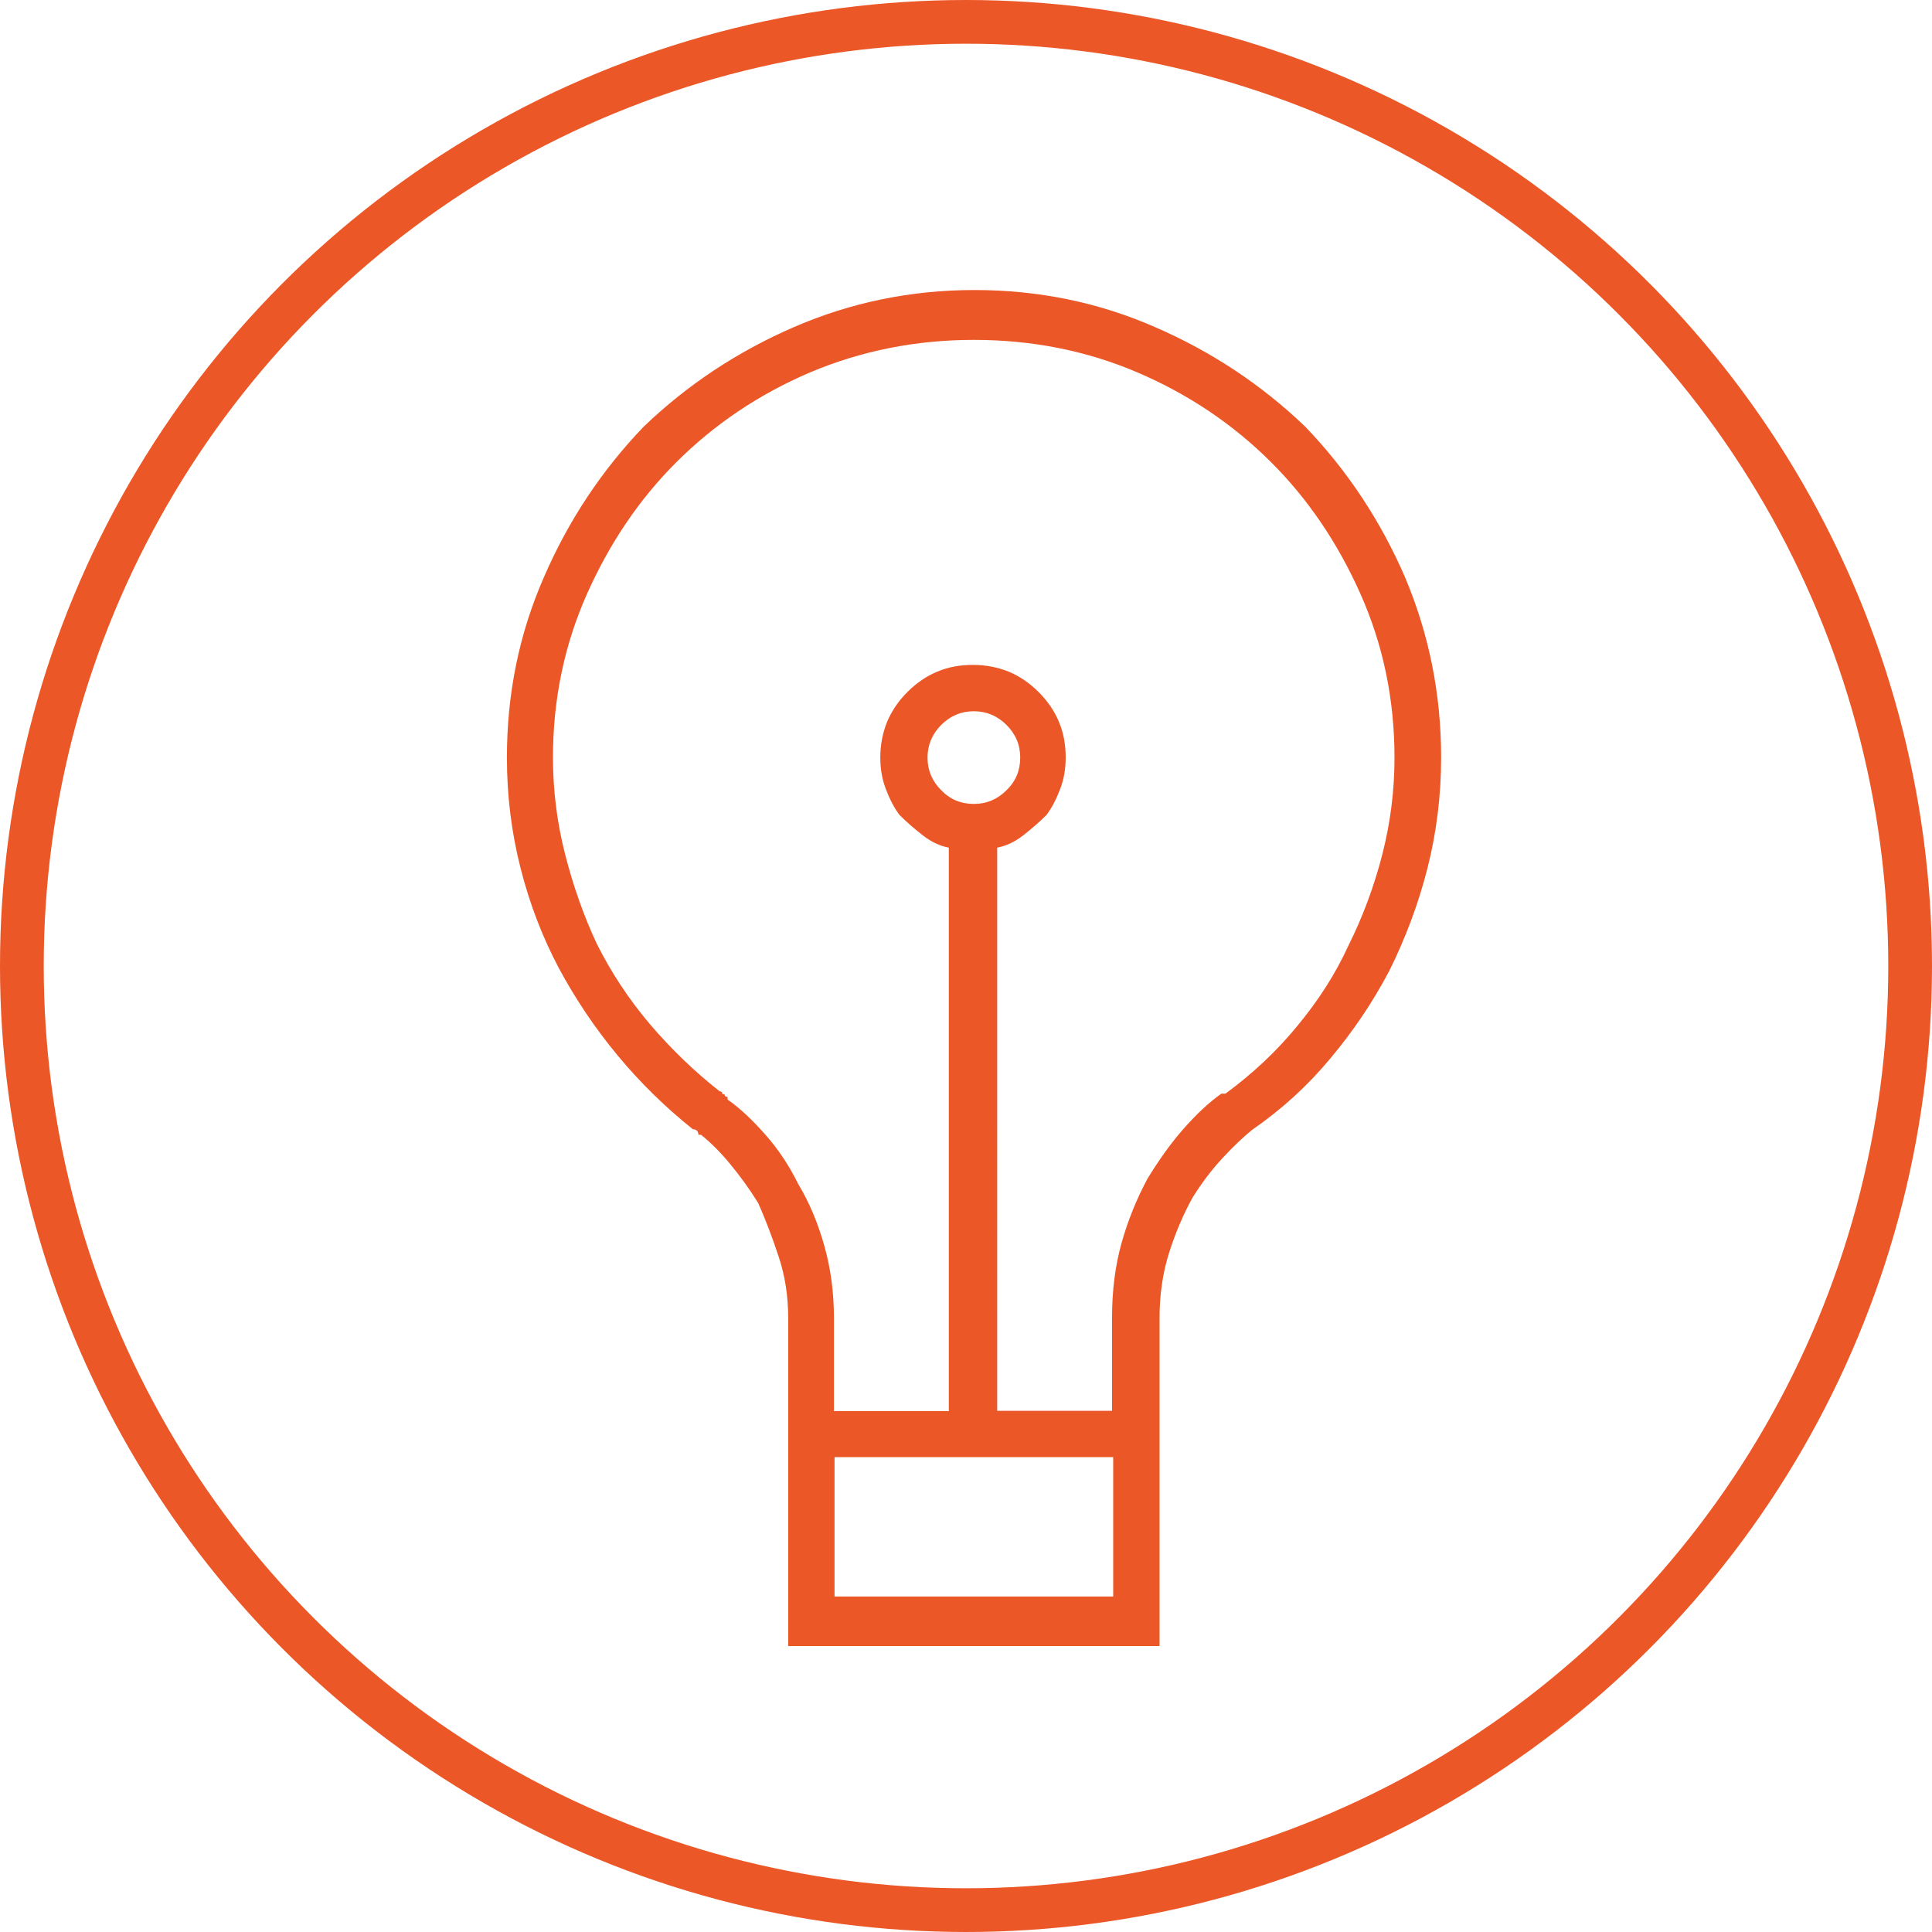 <?xml version="1.0" encoding="utf-8"?>
<!-- Generator: Adobe Illustrator 23.0.4, SVG Export Plug-In . SVG Version: 6.00 Build 0)  -->
<svg version="1.1" id="Layer_1" xmlns="http://www.w3.org/2000/svg" xmlns:xlink="http://www.w3.org/1999/xlink" x="0px" y="0px"
	 viewBox="0 0 66.28 66.28" style="enable-background:new 0 0 66.28 66.28;" xml:space="preserve">
<style type="text/css">
	.st0{fill:#EB5727;}
	.st1{fill:none;stroke:#EB5727;stroke-width:1.5;stroke-miterlimit:10;}
</style>
<g>
	<path class="st0" d="M49.44,25.99c0,1.31-0.16,2.58-0.47,3.8c-0.31,1.22-0.75,2.39-1.31,3.52c-0.56,1.06-1.23,2.06-2.02,3
		c-0.78,0.94-1.67,1.75-2.67,2.44c-0.31,0.25-0.66,0.58-1.03,0.98c-0.38,0.41-0.72,0.86-1.03,1.36c-0.31,0.56-0.58,1.19-0.8,1.88
		c-0.22,0.69-0.33,1.44-0.33,2.25v11.25H27.04V45.21c0-0.75-0.11-1.45-0.33-2.11c-0.22-0.66-0.45-1.27-0.7-1.83
		c-0.31-0.5-0.64-0.95-0.98-1.36c-0.34-0.41-0.67-0.73-0.98-0.98h-0.09c0-0.06-0.02-0.11-0.05-0.14c-0.03-0.03-0.08-0.05-0.14-0.05
		c-0.94-0.75-1.8-1.59-2.58-2.53c-0.78-0.94-1.45-1.94-2.02-3c-0.56-1.06-1-2.2-1.31-3.42c-0.31-1.22-0.47-2.48-0.47-3.8
		c0-2.19,0.42-4.25,1.27-6.19c0.84-1.94,1.98-3.66,3.42-5.16c1.5-1.44,3.22-2.58,5.16-3.42c1.94-0.84,4-1.27,6.19-1.27
		c2.19,0,4.25,0.42,6.19,1.27c1.94,0.84,3.66,1.98,5.16,3.42c1.44,1.5,2.58,3.22,3.42,5.16C49.02,21.74,49.44,23.8,49.44,25.99z
		 M42.04,37.52c0.94-0.69,1.77-1.47,2.48-2.34c0.72-0.87,1.3-1.78,1.73-2.72c0.5-1,0.89-2.05,1.17-3.14
		c0.28-1.09,0.42-2.2,0.42-3.33c0-2-0.39-3.87-1.17-5.62c-0.78-1.75-1.8-3.25-3.05-4.5c-1.31-1.31-2.84-2.34-4.59-3.09
		c-1.75-0.75-3.63-1.12-5.62-1.12c-2,0-3.88,0.38-5.63,1.12c-1.75,0.75-3.28,1.78-4.59,3.09c-1.25,1.25-2.27,2.75-3.05,4.5
		c-0.78,1.75-1.17,3.63-1.17,5.62c0,1.12,0.14,2.24,0.42,3.33c0.28,1.09,0.64,2.11,1.08,3.05c0.5,1,1.11,1.92,1.83,2.77
		c0.72,0.84,1.51,1.61,2.39,2.3c0.06,0,0.09,0.03,0.09,0.09c0.06,0,0.09,0.02,0.09,0.05c0,0.03,0.03,0.05,0.09,0.05v0.09
		c0.44,0.31,0.87,0.72,1.31,1.22c0.44,0.5,0.81,1.06,1.12,1.69c0.38,0.63,0.67,1.33,0.89,2.11c0.22,0.78,0.33,1.61,0.33,2.48v3.19
		h3.94V29.08c-0.31-0.06-0.61-0.2-0.89-0.42c-0.28-0.22-0.55-0.45-0.8-0.7c-0.19-0.25-0.34-0.55-0.47-0.89
		c-0.13-0.34-0.19-0.7-0.19-1.08c0-0.44,0.08-0.84,0.23-1.22c0.16-0.38,0.39-0.72,0.7-1.03c0.31-0.31,0.66-0.55,1.03-0.7
		c0.38-0.16,0.78-0.23,1.22-0.23c0.44,0,0.84,0.08,1.22,0.23c0.38,0.16,0.72,0.39,1.03,0.7c0.31,0.31,0.55,0.66,0.7,1.03
		c0.16,0.38,0.23,0.78,0.23,1.22c0,0.38-0.06,0.74-0.19,1.08c-0.13,0.34-0.28,0.64-0.47,0.89c-0.25,0.25-0.52,0.48-0.8,0.7
		c-0.28,0.22-0.58,0.36-0.89,0.42V48.4h3.94v-3.19c0-0.94,0.11-1.8,0.33-2.58c0.22-0.78,0.52-1.51,0.89-2.2
		c0.38-0.62,0.78-1.19,1.22-1.69c0.44-0.5,0.87-0.91,1.31-1.22H42.04z M28.63,54.77h9.56v-4.78h-9.56V54.77z M33.41,27.58
		c0.44,0,0.81-0.16,1.12-0.47C34.85,26.8,35,26.43,35,25.99c0-0.44-0.16-0.81-0.47-1.12c-0.31-0.31-0.69-0.47-1.12-0.47
		c-0.44,0-0.81,0.16-1.12,0.47c-0.31,0.31-0.47,0.69-0.47,1.12c0,0.44,0.16,0.81,0.47,1.12C32.6,27.43,32.97,27.58,33.41,27.58z"/>
</g>
<circle class="st1" cx="33.14" cy="33.14" r="32.39"/>
</svg>
